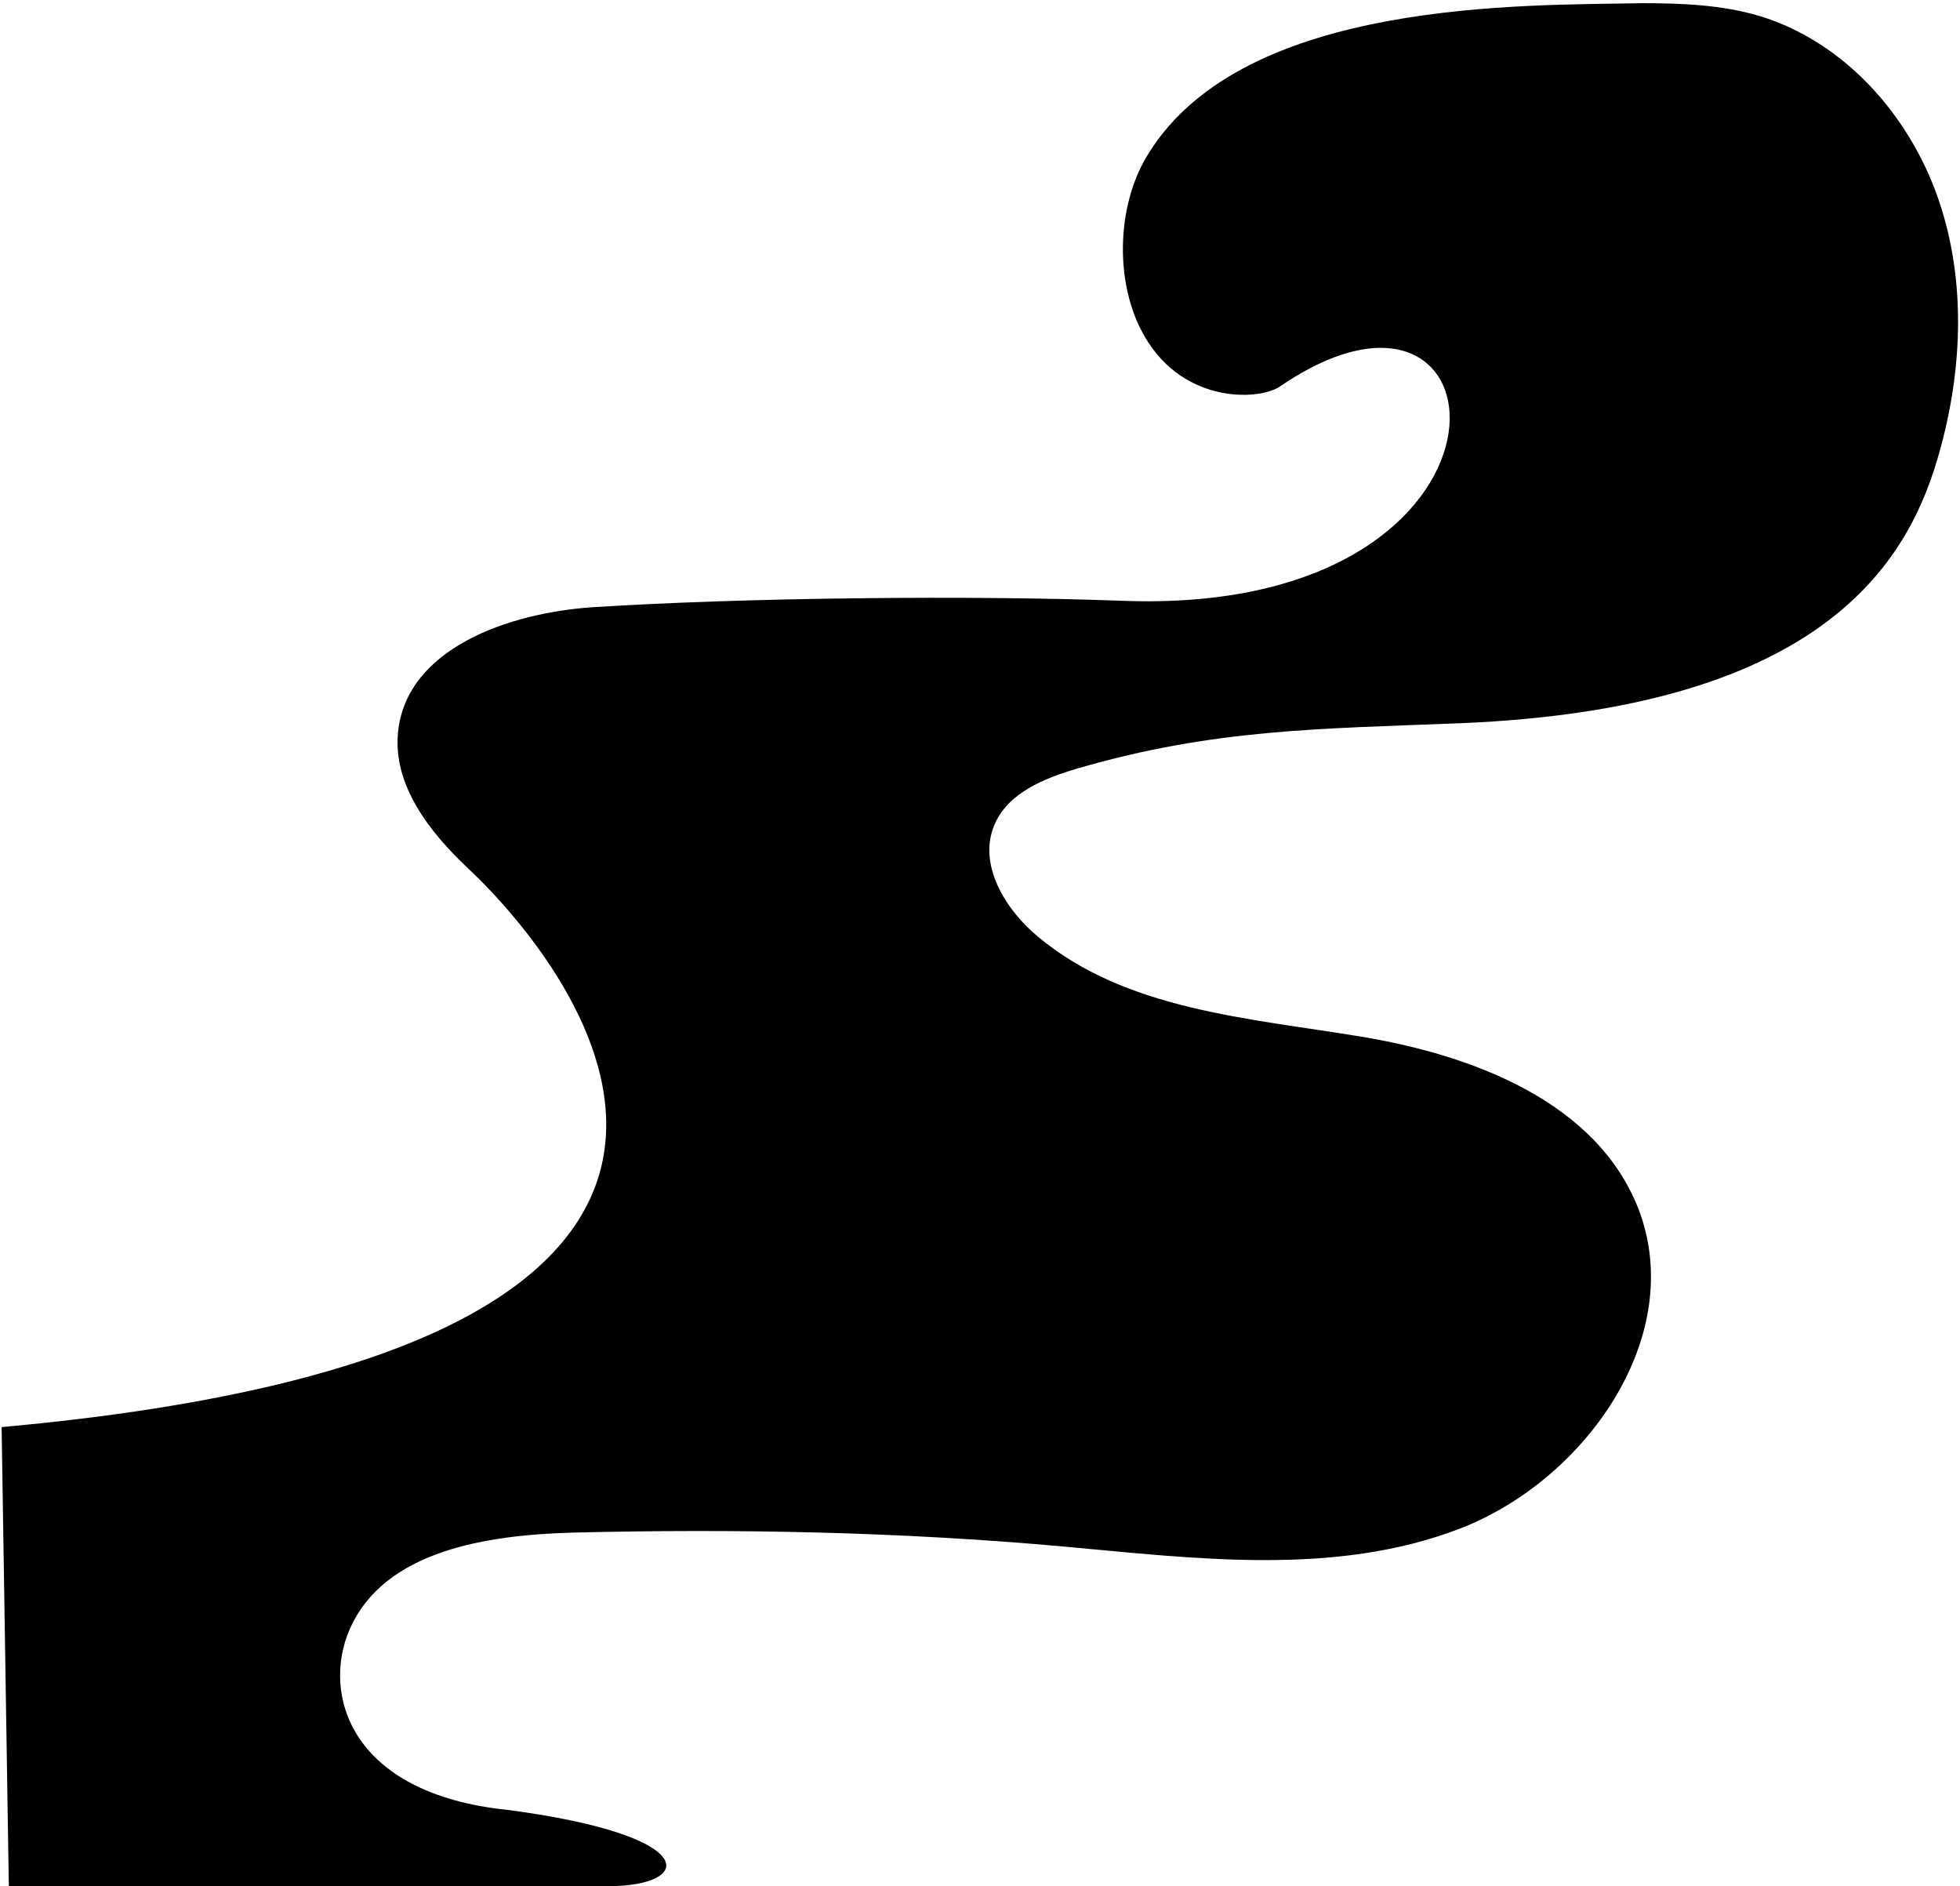 <?xml version="1.0" encoding="UTF-8"?>
<svg xmlns="http://www.w3.org/2000/svg" width="423" height="407" viewBox="0 0 423 407" fill="none">
  <path d="M0.345 307.915C190.159 290.712 123.533 208.518 100.977 187.318C92.649 179.498 84.841 169.42 85.883 158.125C87.618 139.879 109.826 132.233 127.871 131.016C160.49 128.931 209.418 128.41 242.21 129.626C333.474 133.102 326.707 48.823 276.217 83.403C271.533 86.531 254.356 87.226 246.201 71.065C240.475 59.77 241.169 43.61 247.936 33.01C268.757 -0.354 329.31 1.21 354.468 0.688C362.97 0.688 371.645 1.036 379.8 3.469C398.018 9.029 412.072 24.842 418.318 42.914C424.564 60.987 423.523 81.144 417.971 99.564C410.857 123.37 390.904 152.911 315.256 156.039C284.719 157.256 261.99 157.256 232.668 165.771C225.554 167.856 217.573 170.984 214.623 177.934C210.98 186.449 216.879 196.18 223.992 202.089C242.904 217.902 269.277 219.639 293.568 223.636C317.858 227.633 344.578 237.712 353.6 260.823C364.184 288.279 342.149 319.384 315.082 329.81C288.016 340.236 257.826 336.24 229.024 333.633C193.976 330.505 158.755 329.81 123.533 330.679C105.142 331.2 82.933 334.502 75.472 351.532C69.4 365.433 75.472 387 109.5 390.5C151.5 396 150 406.964 131.167 406.964L1.906 406.964L0.345 307.741L0.345 307.915Z" fill="black"></path>
</svg>

